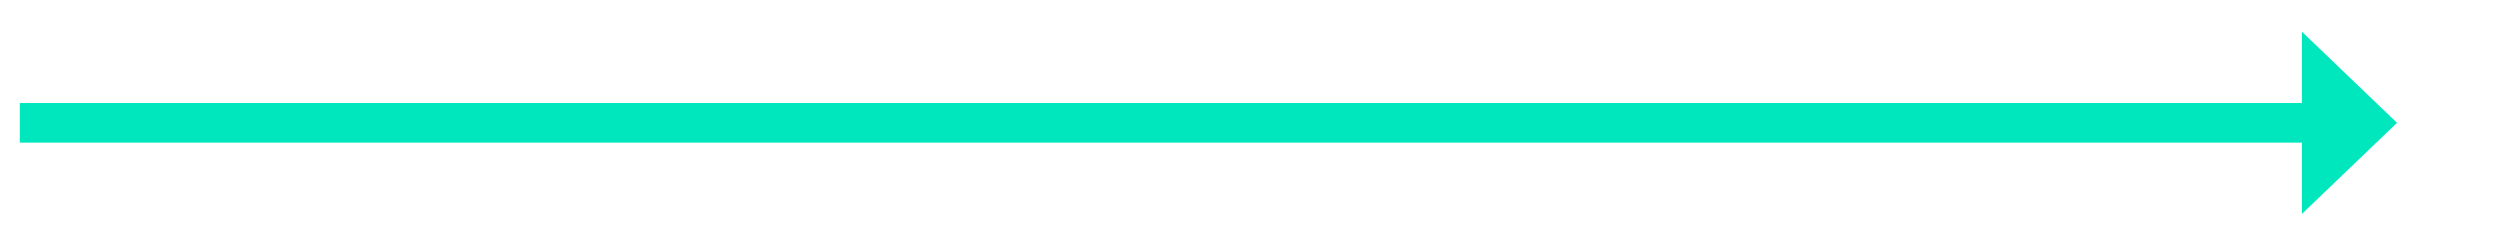 ﻿<?xml version="1.0" encoding="utf-8"?>
<svg version="1.1" xmlns:xlink="http://www.w3.org/1999/xlink" width="315.5px" height="31px" xmlns="http://www.w3.org/2000/svg">
  <g transform="matrix(1 0 0 1 -720.5 -754 )">
    <path d="M 1011 781  L 1023 769.5  L 1011 758  L 1011 781  Z " fill-rule="nonzero" fill="#00e7be" stroke="none" />
    <path d="M 723 769.5  L 1014 769.5  " stroke-width="5" stroke="#00e7be" fill="none" />
  </g>
</svg>